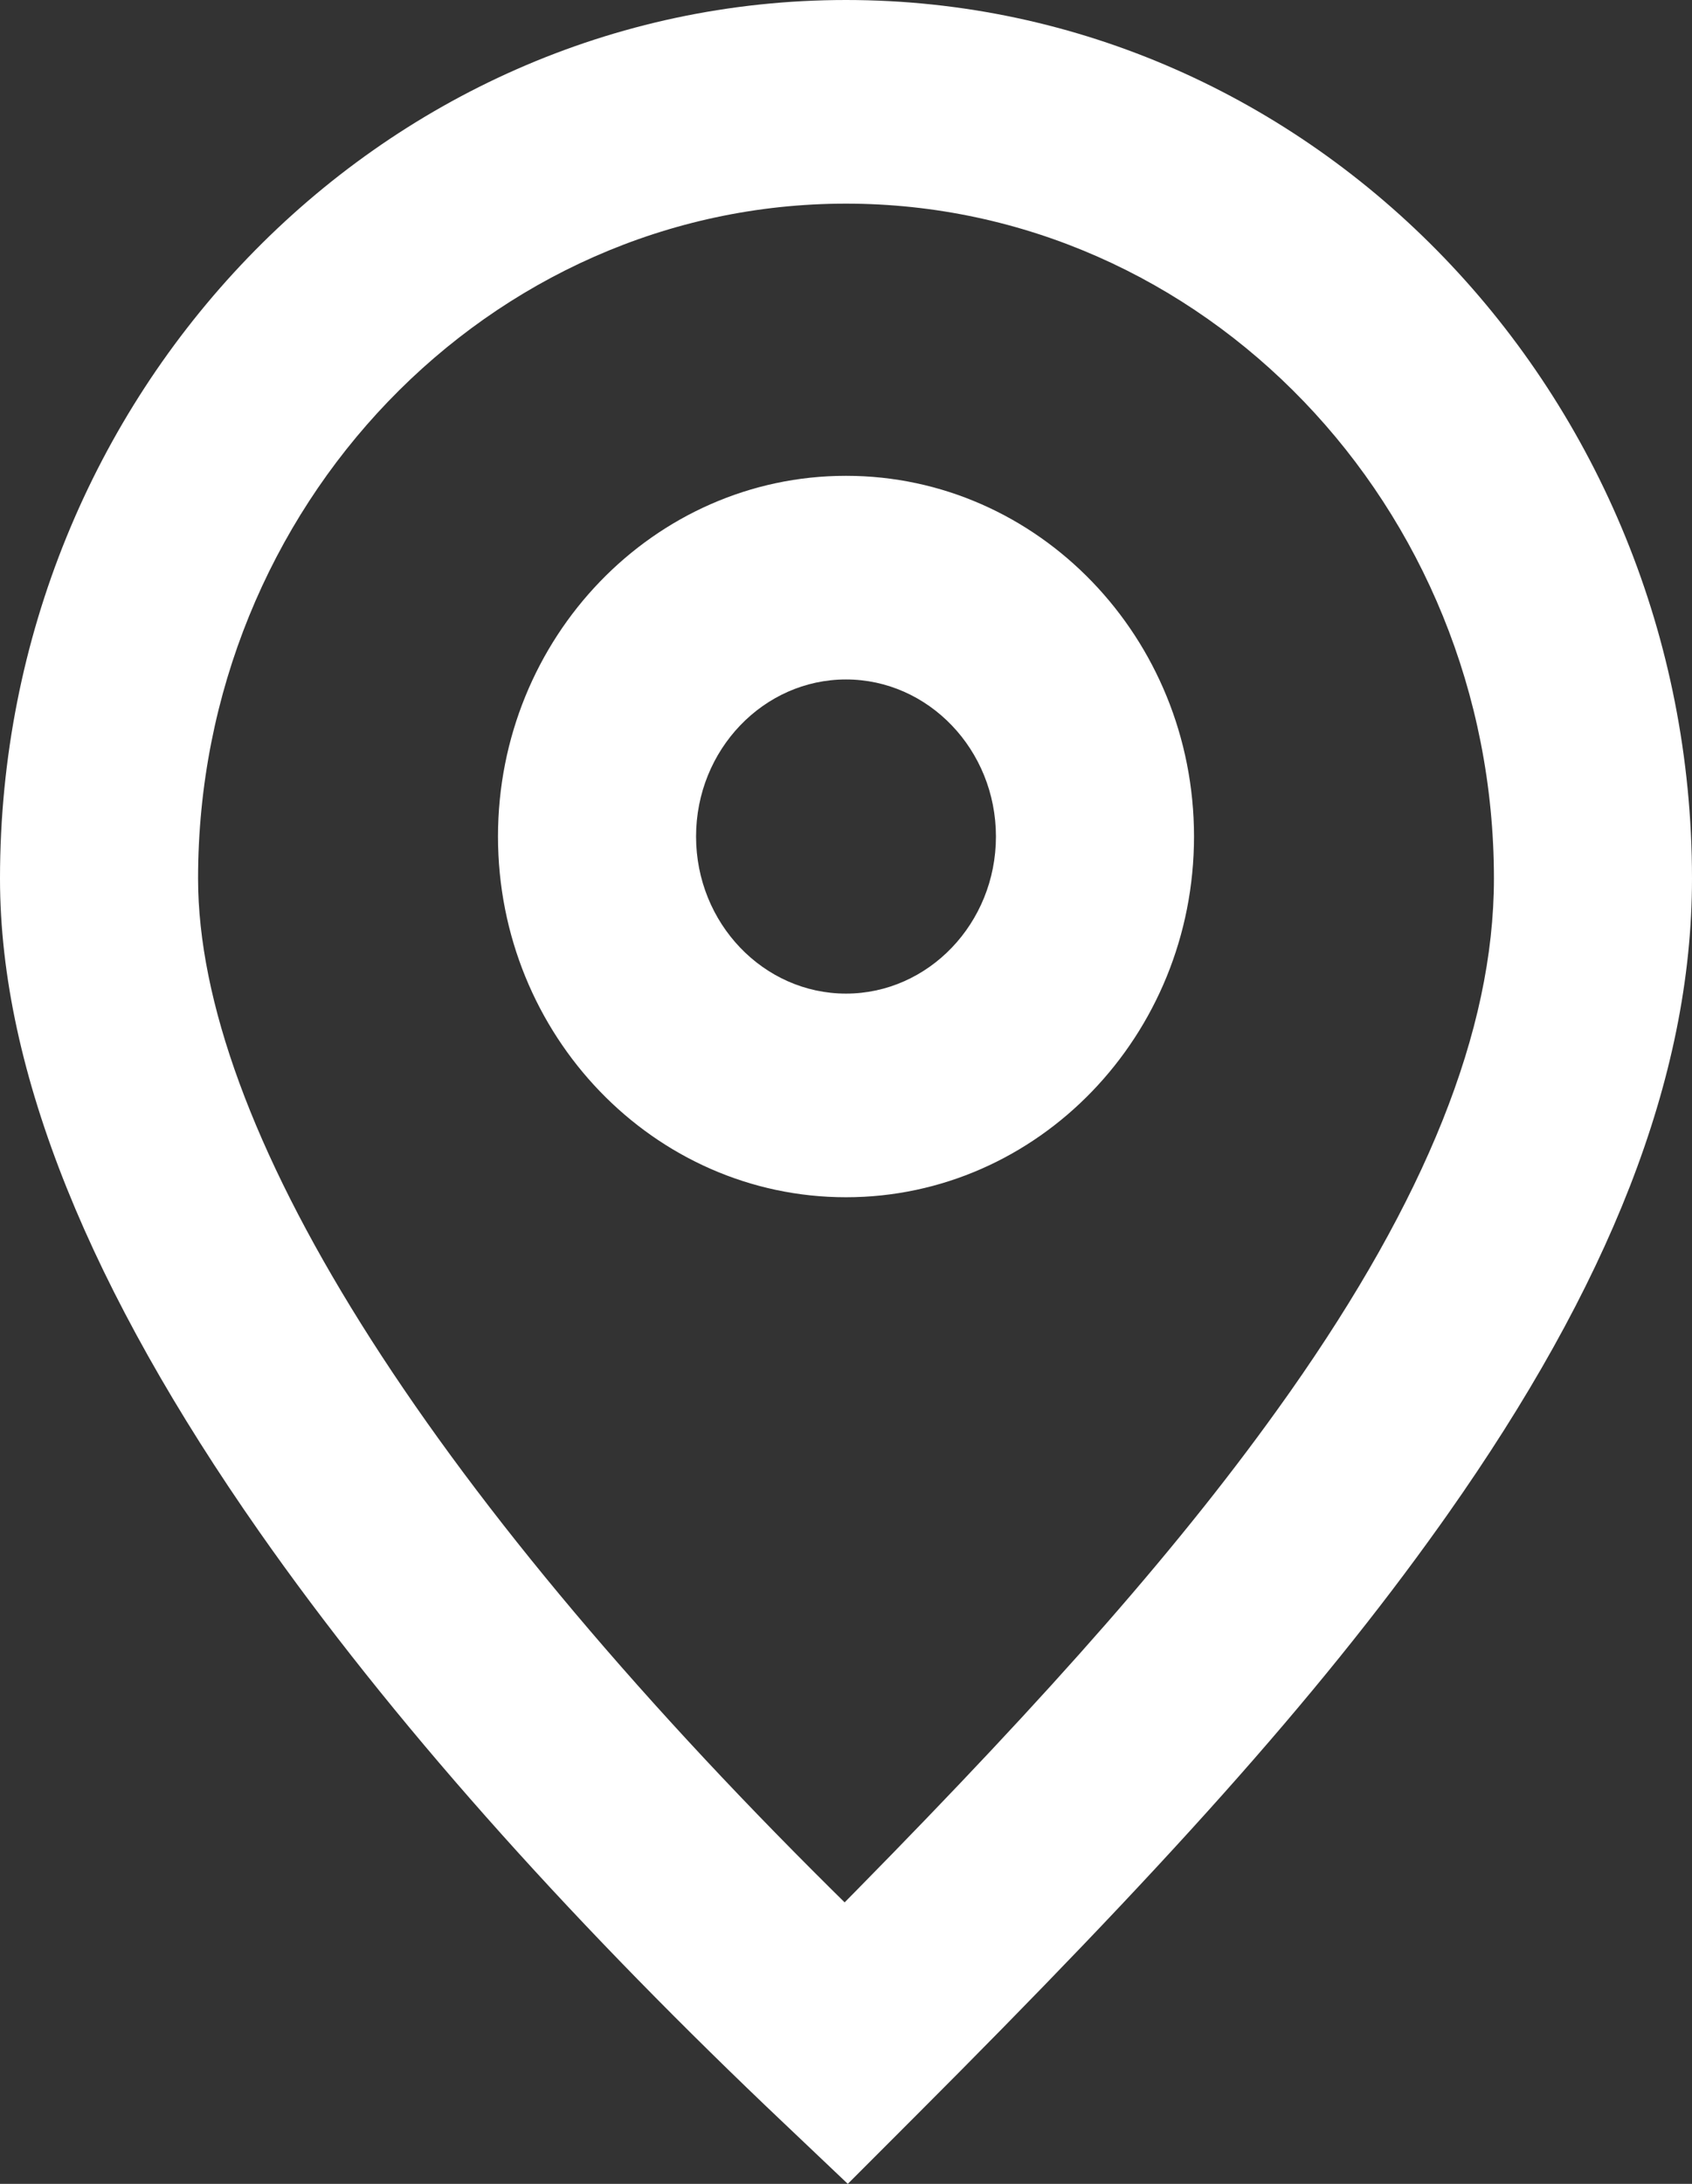 <?xml version="1.0" encoding="UTF-8"?>
<svg width="31px" height="40px" viewBox="0 0 31 40" version="1.1" xmlns="http://www.w3.org/2000/svg" xmlns:xlink="http://www.w3.org/1999/xlink">
    <rect x="0" y="0" width="31" height="40" fill="#333333" stroke="none"/>
    <title>ico-location-footer</title>
    <g id="Página-1" stroke="none" stroke-width="1" fill="none" fill-rule="evenodd">
        <g id="02" transform="translate(-210, -2350)" fill="#FFFFFF">
            <g id="Grupo-14" transform="translate(0, 2314)">
                <g id="Grupo-11" transform="translate(210, 35)" fill-rule="nonzero">
                    <path d="M15.5,1 C24.053,1 31,8.221 31,17.091 C31,20.765 29.457,24.573 26.521,28.74 L26.382,28.936 C24.107,32.129 21.271,35.26 16.765,39.767 L15.533,41 L14.268,39.799 L14.024,39.567 C10.337,36.042 7.159,32.497 4.747,29.05 C1.684,24.673 0,20.653 0,17.091 C0,8.221 6.947,1 15.5,1 Z M15.5,4.73 C8.96,4.73 3.629,10.272 3.629,17.091 C3.629,21.593 7.721,28.162 15.243,35.615 L15.475,35.844 L15.698,35.618 C19.263,31.993 21.688,29.25 23.579,26.573 L23.64,26.487 C26.101,22.984 27.371,19.893 27.371,17.091 C27.371,10.272 22.04,4.73 15.5,4.73 Z M15.5,9.715 C19.021,9.715 21.876,12.683 21.876,16.322 C21.876,19.961 19.021,22.929 15.5,22.929 C11.979,22.929 9.124,19.961 9.124,16.322 C9.124,12.683 11.979,9.715 15.5,9.715 Z M15.5,13.445 C13.991,13.445 12.753,14.732 12.753,16.322 C12.753,17.912 13.991,19.199 15.5,19.199 C17.009,19.199 18.247,17.912 18.247,16.322 C18.247,14.732 17.009,13.445 15.5,13.445 Z" id="ico-location-footer"></path>
                </g>
            </g>
        </g>
    </g>
</svg>